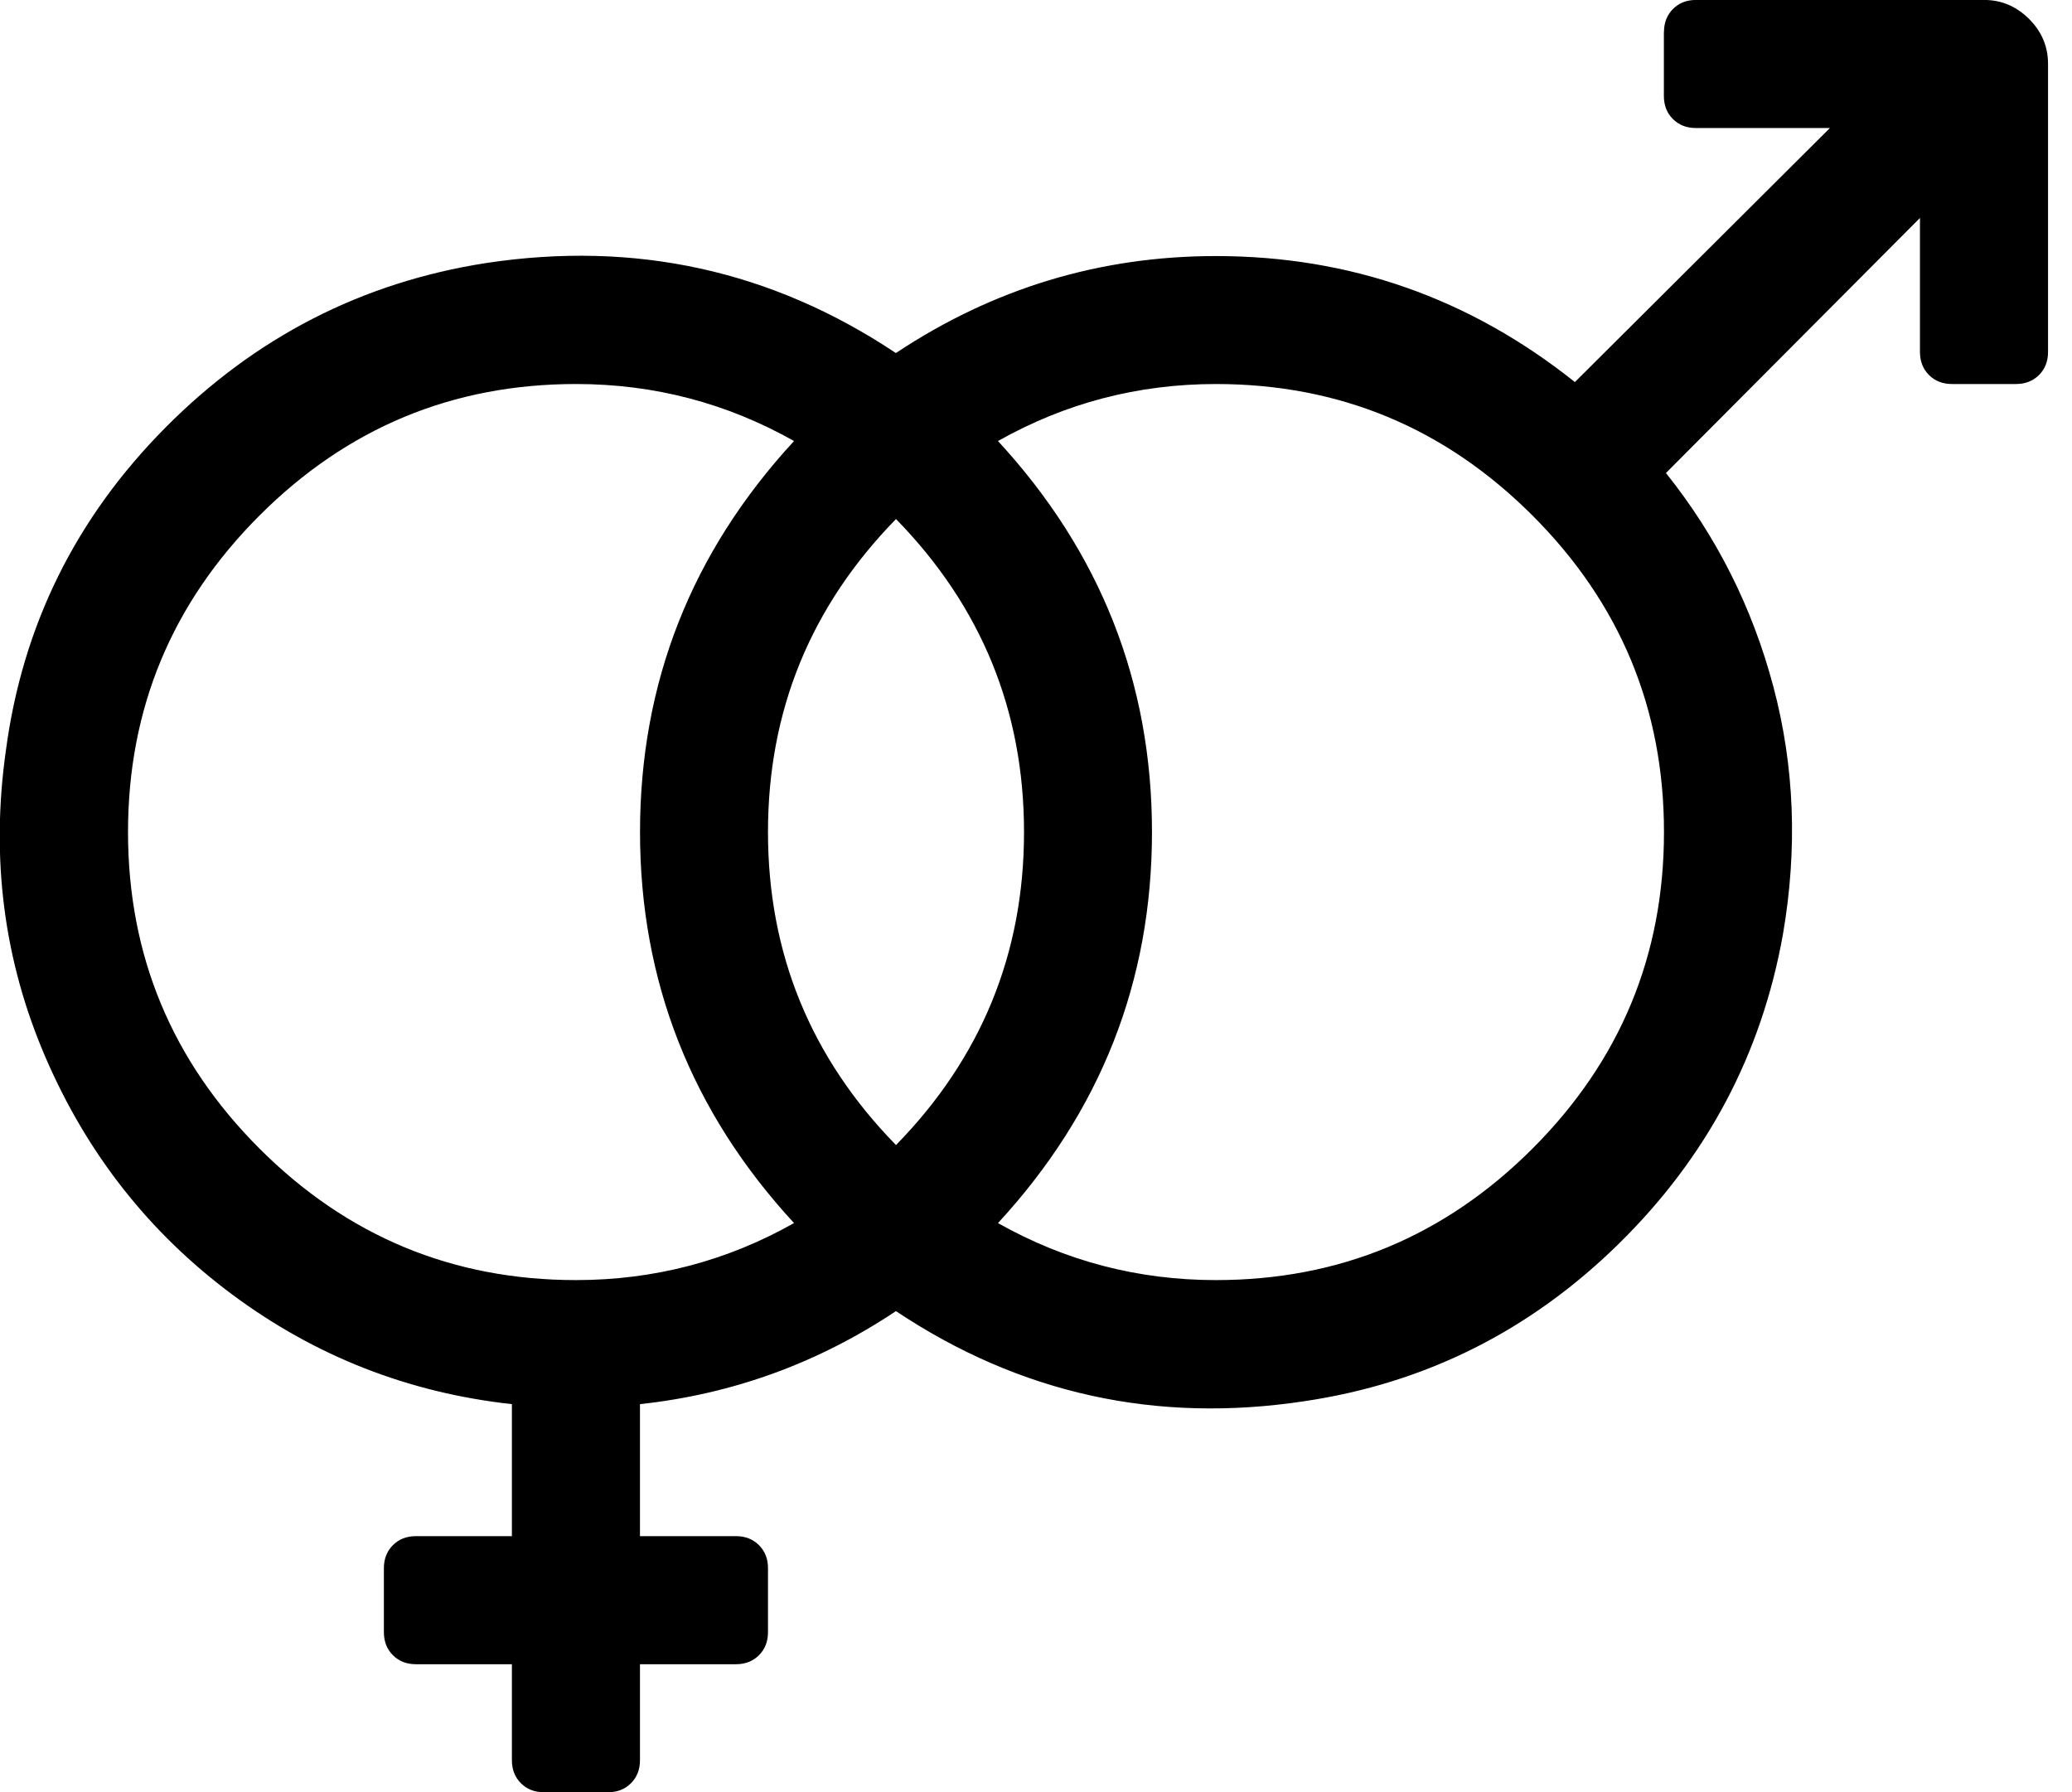 <svg fill="currentColor" version="1.1" xmlns="http://www.w3.org/2000/svg" width="37" height="32" viewBox="0 0 37 32"><path d="M29.714 0.571q0-0.25 0.161-0.411t0.411-0.161h5.143q0.464 0 0.804 0.339t0.339 0.804v5.143q0 0.25-0.161 0.411t-0.411 0.161h-1.143q-0.25 0-0.411-0.161t-0.161-0.411v-2.393l-4.536 4.554q1.357 1.696 1.92 3.821t0.17 4.411q-0.571 3.214-2.938 5.536t-5.598 2.804q-3.982 0.607-7.304-1.607-2.089 1.393-4.571 1.661v2.357h1.714q0.25 0 0.411 0.161t0.161 0.411v1.143q0 0.25-0.161 0.411t-0.411 0.161h-1.714v1.714q0 0.25-0.161 0.411t-0.411 0.161h-1.143q-0.25 0-0.411-0.161t-0.161-0.411v-1.714h-1.714q-0.25 0-0.411-0.161t-0.161-0.411v-1.143q0-0.25 0.161-0.411t0.411-0.161h1.714v-2.357q-2.768-0.304-4.991-1.955t-3.339-4.241-0.705-5.482q0.446-3.339 2.848-5.759t5.723-2.938q4-0.607 7.321 1.607 2.607-1.732 5.714-1.732 3.589 0 6.411 2.25l4.554-4.536h-2.393q-0.25 0-0.411-0.161t-0.161-0.411v-1.143zM16 20.446q2.286-2.339 2.286-5.589t-2.286-5.589q-2.286 2.339-2.286 5.589t2.286 5.589zM2.286 14.857q0 3.304 2.348 5.652t5.652 2.348q2.089 0 3.893-1.018-2.75-2.982-2.75-6.982t2.75-6.982q-1.804-1.018-3.893-1.018-3.304 0-5.652 2.348t-2.348 5.652zM21.714 22.857q3.304 0 5.652-2.348t2.348-5.652-2.348-5.652-5.652-2.348q-2.089 0-3.893 1.018 2.75 2.982 2.75 6.982t-2.75 6.982q1.804 1.018 3.893 1.018z"></path></svg>
